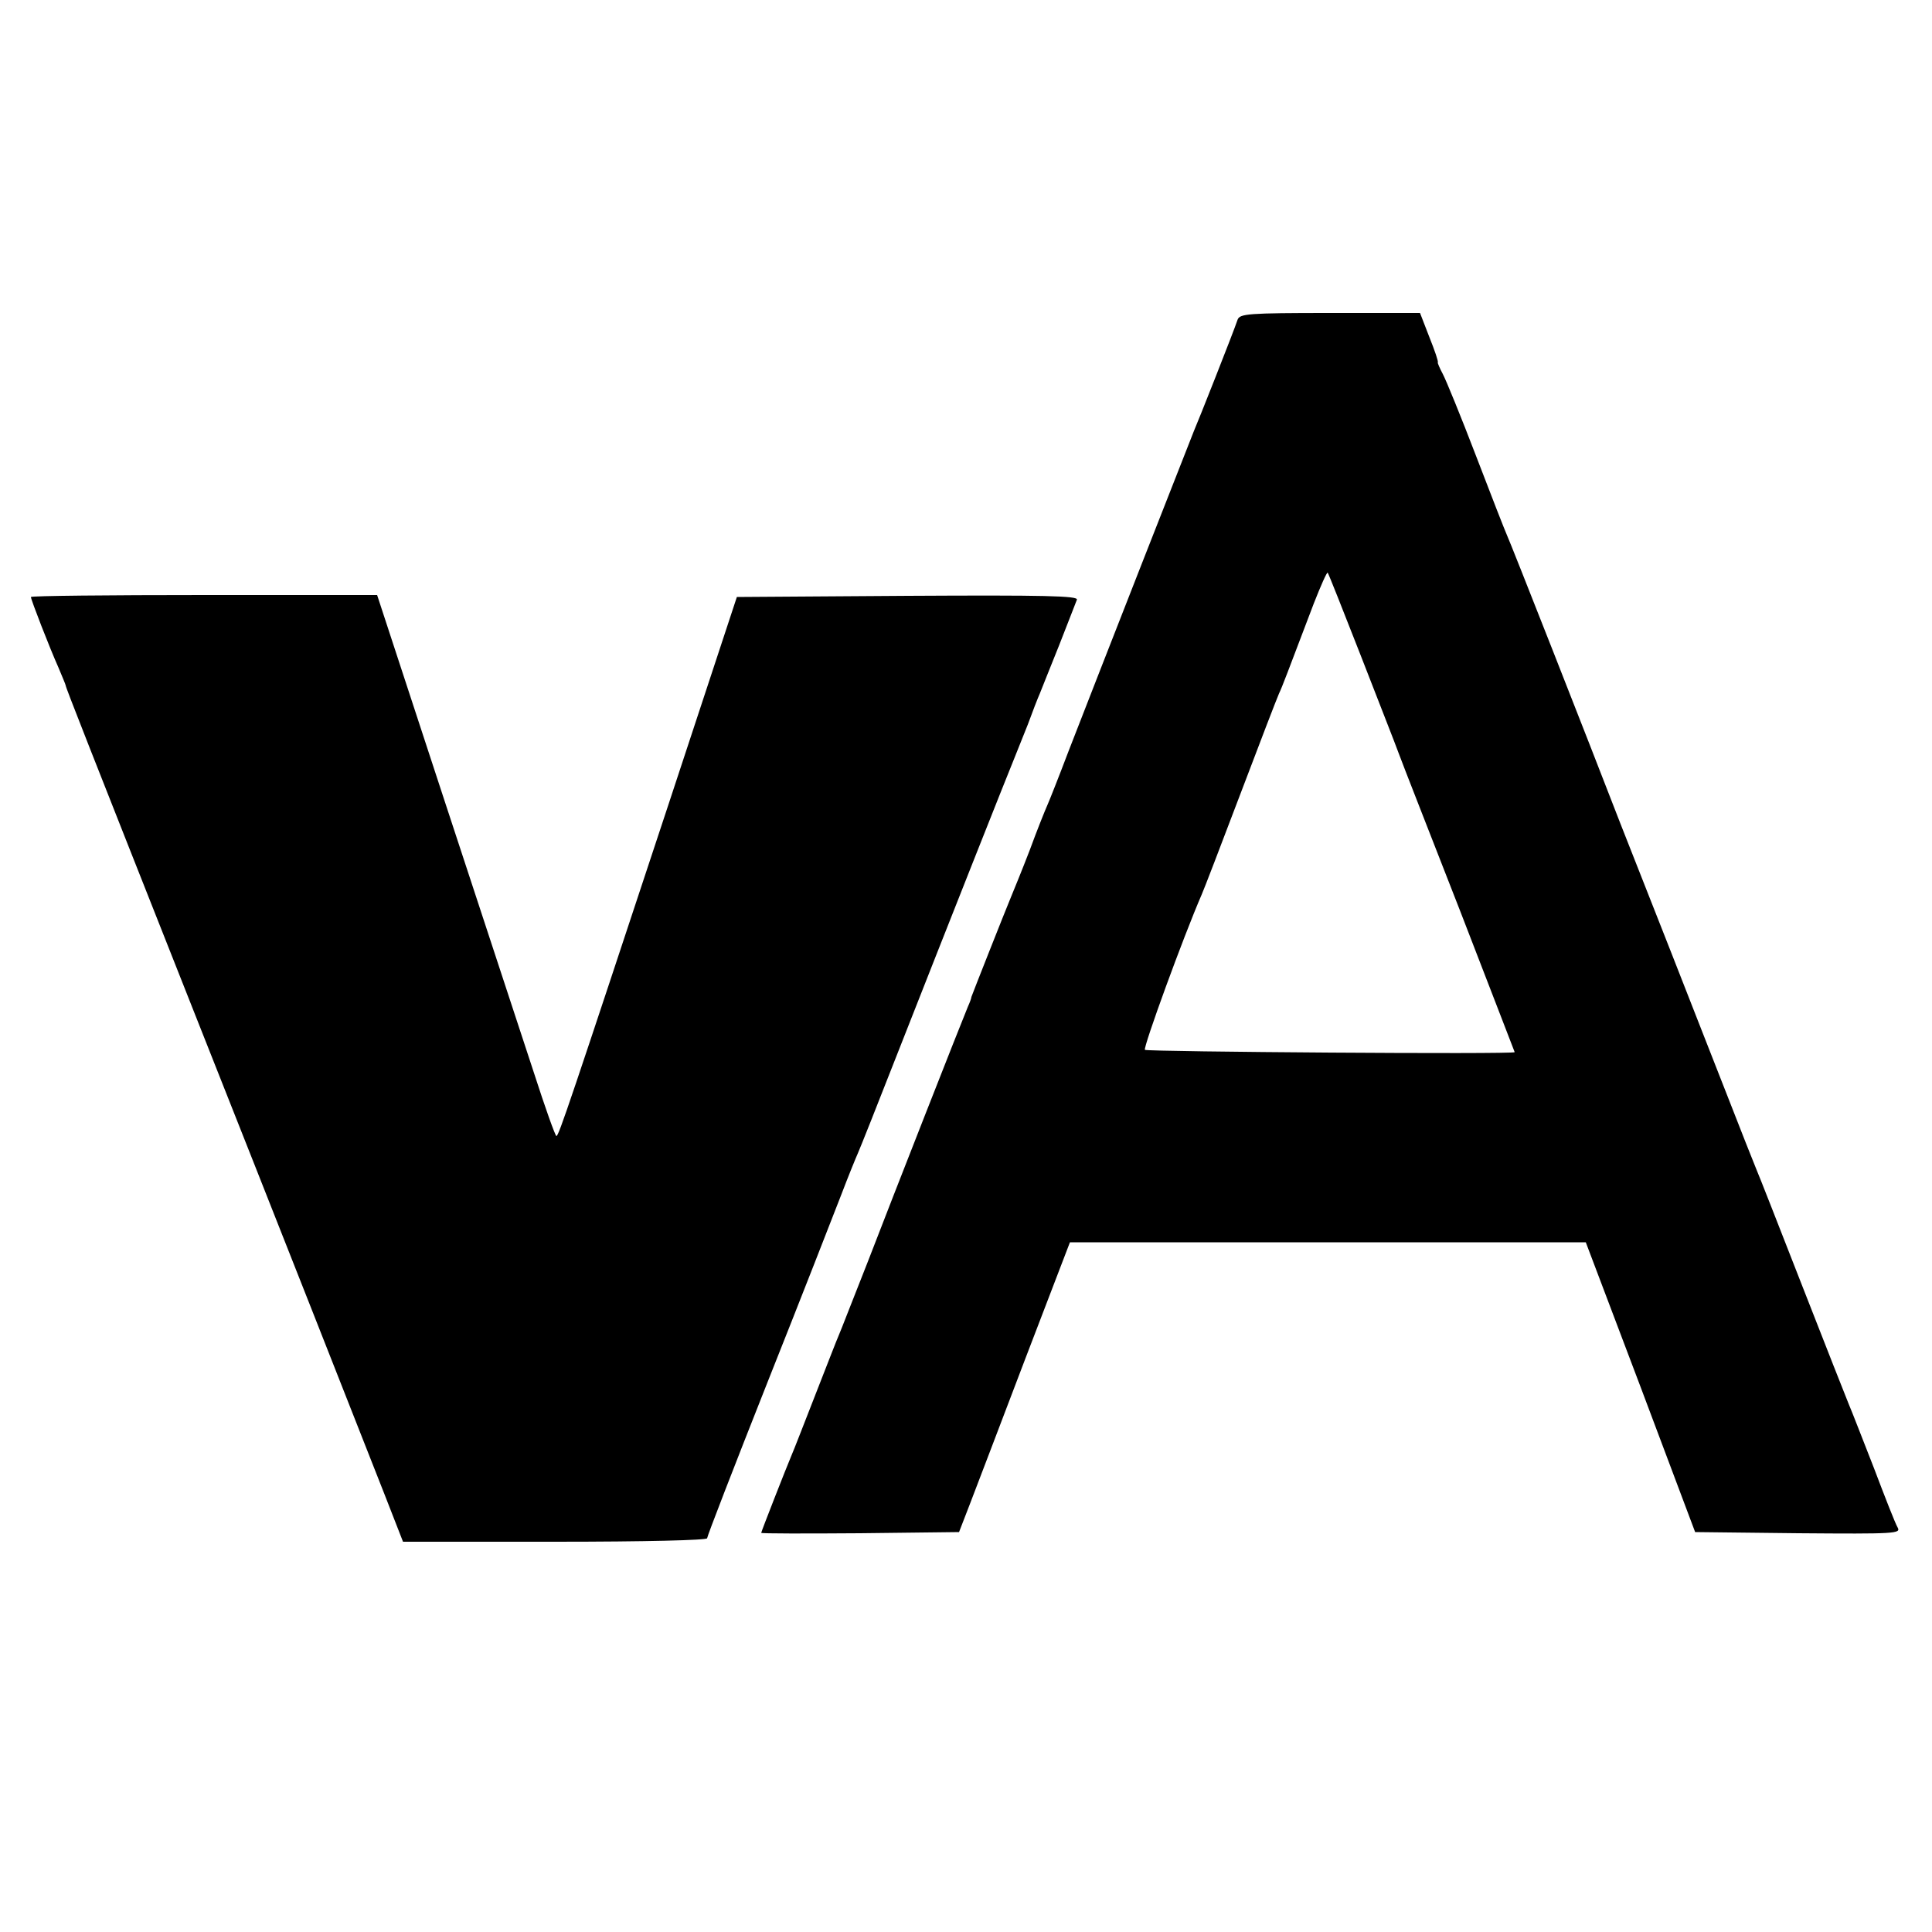<?xml version="1.0" standalone="no"?>
<!DOCTYPE svg PUBLIC "-//W3C//DTD SVG 20010904//EN"
 "http://www.w3.org/TR/2001/REC-SVG-20010904/DTD/svg10.dtd">
<svg version="1.0" xmlns="http://www.w3.org/2000/svg"
 width="500pt" height="500pt" viewBox="0 0 500 500"
 preserveAspectRatio="xMidYMid meet">
<g transform="translate(0,500) scale(0.1,-0.1)"
fill="#000000" stroke="none">
<path d="M3203 4173 c-11 -33 -104 -268 -113 -288 -9 -22 -249 -634 -325 -830
-25 -66 -50 -129 -55 -140 -5 -11 -26 -63 -45 -115 -20 -52 -43 -108 -50 -125
-13 -31 -98 -246 -101 -255 0 -3 -4 -14 -9 -25 -16 -38 -194 -491 -259 -660
-37 -93 -70 -179 -75 -190 -5 -11 -32 -81 -61 -155 -29 -74 -56 -144 -61 -155
-14 -33 -79 -199 -79 -202 0 -2 115 -2 256 -1 l256 3 29 75 c16 41 80 210 143
375 l115 300 667 0 668 0 142 -375 141 -375 267 -3 c252 -2 266 -1 257 15 -6
10 -33 79 -61 153 -29 74 -58 149 -65 165 -7 17 -61 154 -120 305 -59 151
-113 289 -120 305 -7 17 -40 100 -73 185 -33 85 -100 254 -147 375 -48 121
-106 270 -130 330 -85 220 -286 731 -295 750 -5 11 -41 103 -80 205 -39 102
-78 197 -86 212 -8 15 -14 29 -13 30 2 2 -8 31 -22 66 l-24 62 -233 0 c-212 0
-233 -2 -239 -17z m318 -868 c45 -116 90 -230 99 -255 9 -25 81 -208 159 -408
77 -200 141 -364 141 -365 0 -6 -951 1 -957 6 -5 6 100 294 147 402 5 11 50
128 100 260 50 132 95 249 100 260 9 19 20 49 90 233 18 46 34 82 36 80 2 -2
40 -98 85 -213z"/>
<path d="M80 3455 c0 -7 49 -133 71 -182 10 -24 19 -45 19 -47 0 -5 56 -147
333 -847 205 -517 441 -1116 492 -1246 l48 -123 394 0 c234 0 393 4 393 9 0 5
70 186 156 403 86 216 171 434 190 483 19 50 39 99 44 110 5 11 52 129 104
262 132 336 285 722 300 758 7 17 23 57 36 90 12 33 26 69 31 80 4 11 27 67
50 125 23 58 43 111 46 118 4 10 -84 12 -437 10 l-443 -3 -178 -540 c-255
-771 -283 -855 -289 -855 -3 0 -29 73 -58 163 -29 89 -133 404 -230 700 l-176
537 -448 0 c-246 0 -448 -2 -448 -5z"/>
</g>
</svg>
